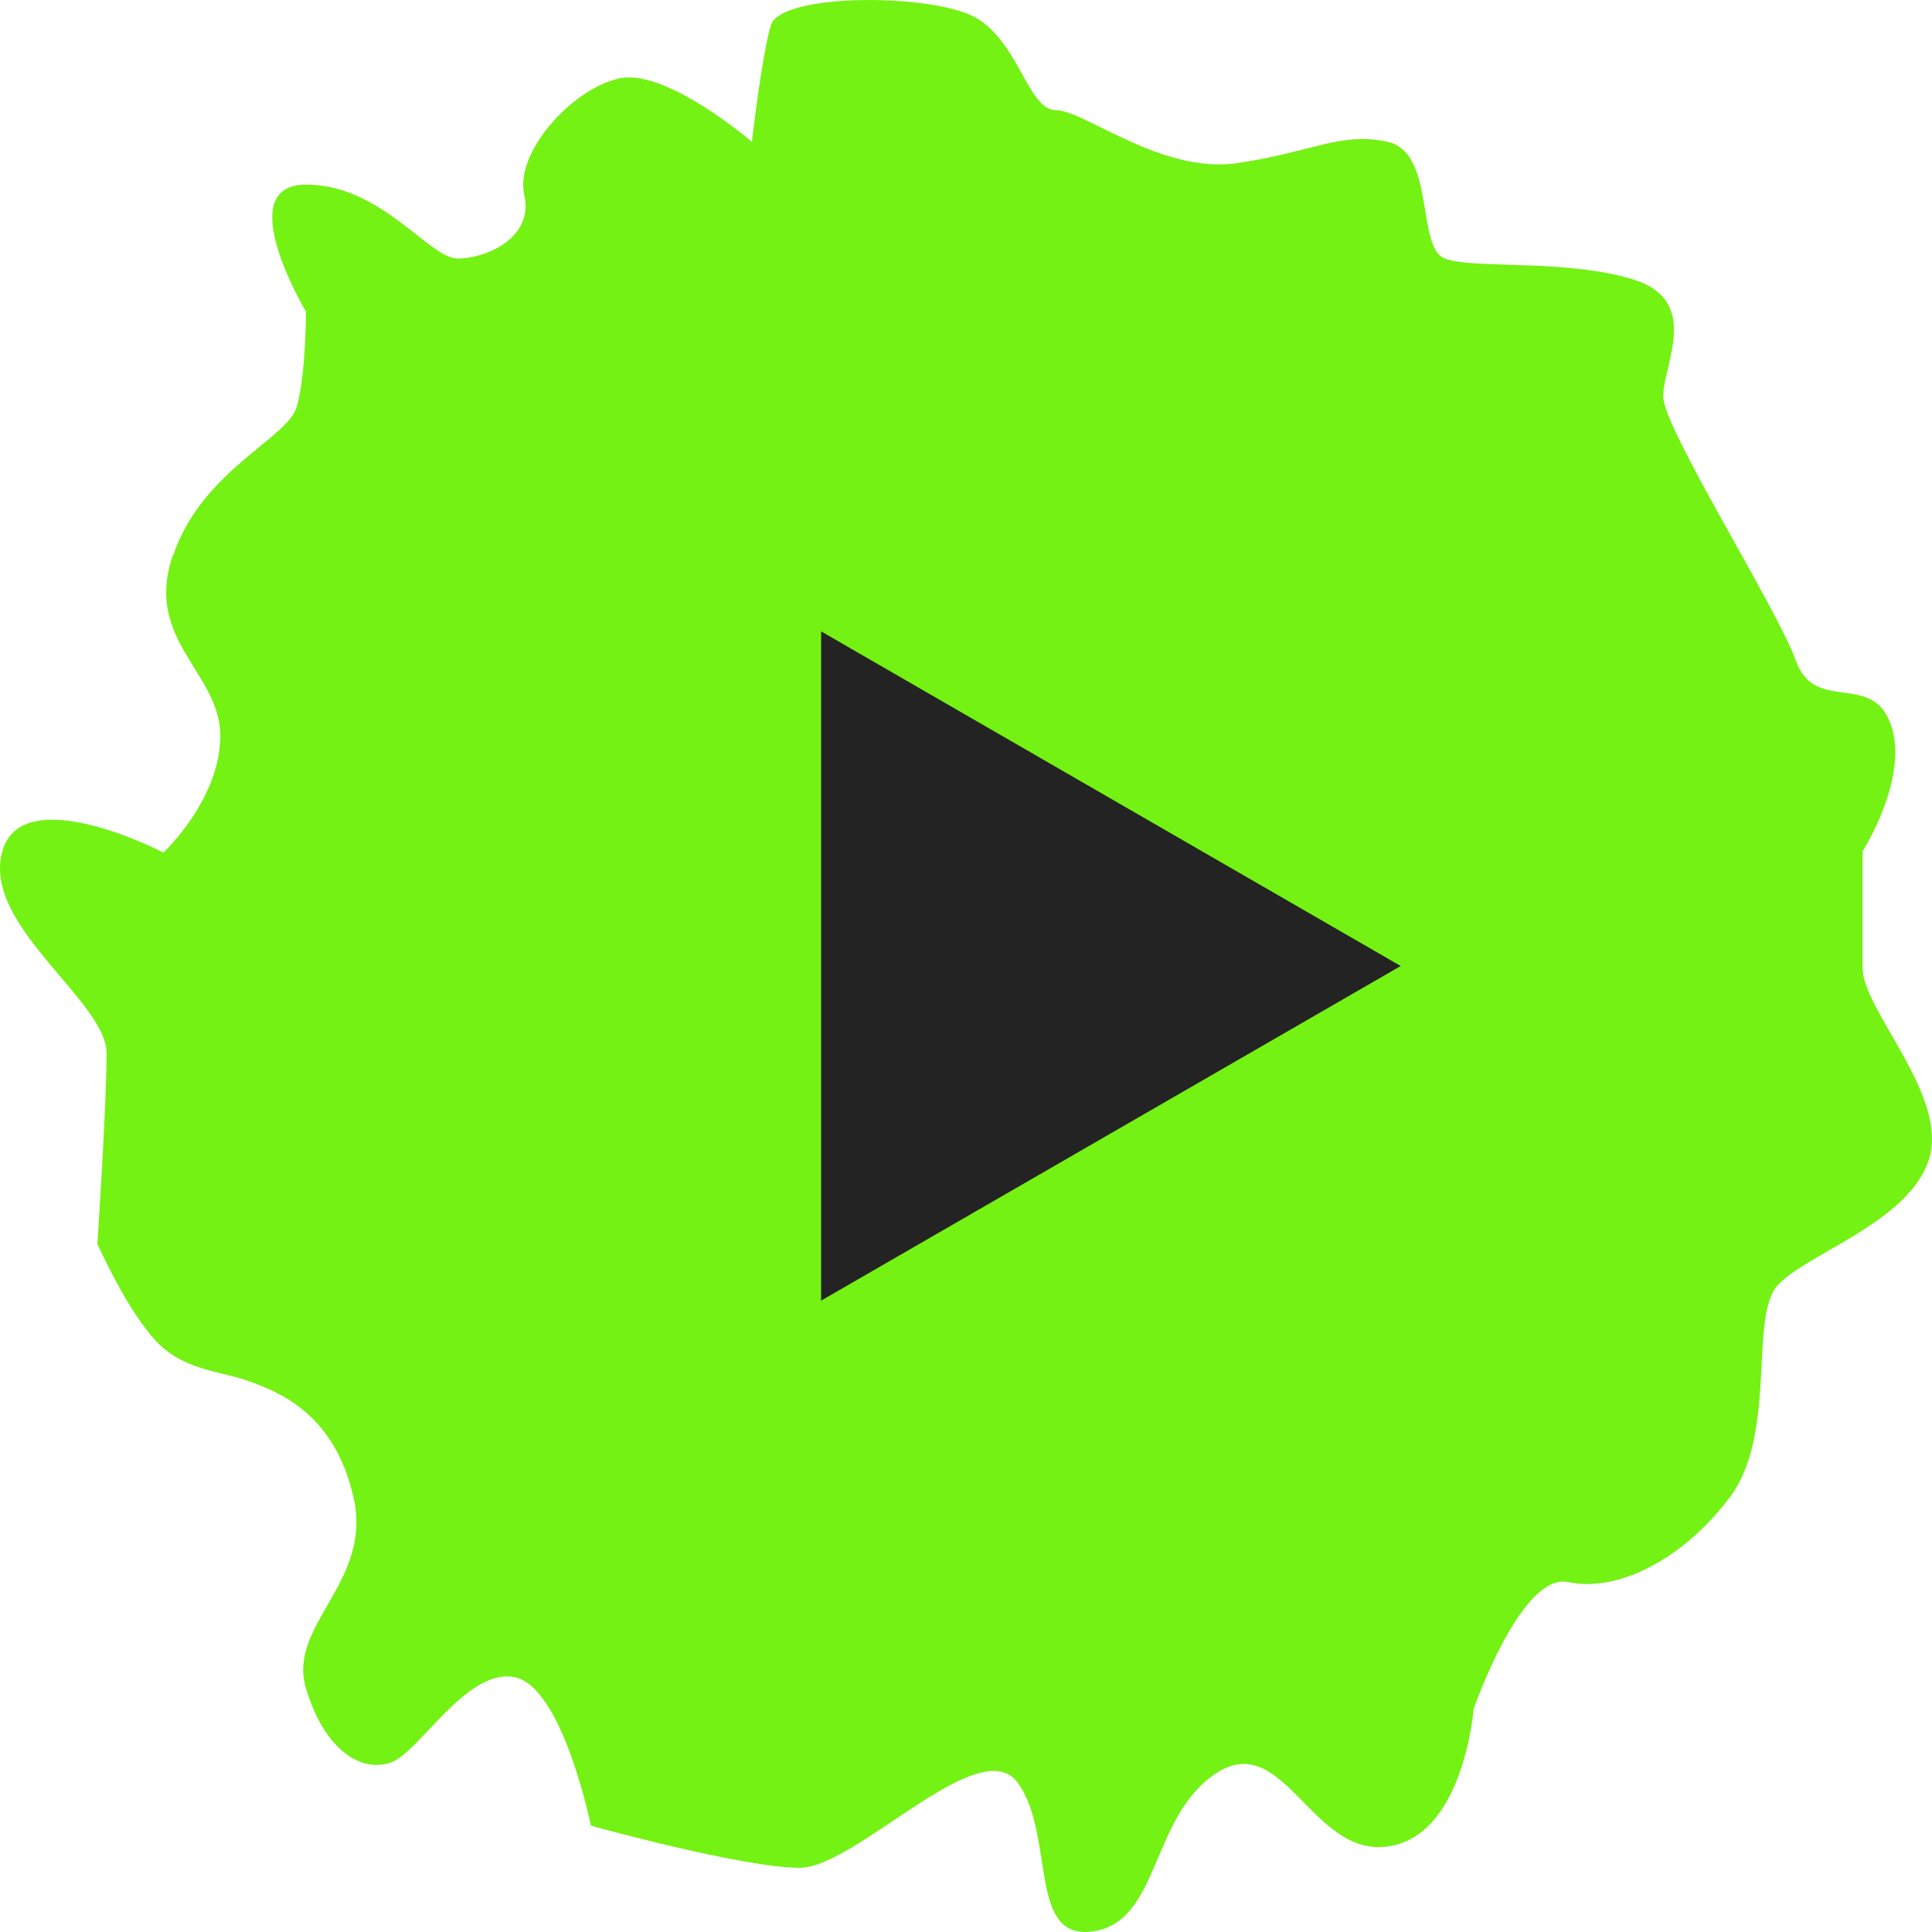 <?xml version="1.0" encoding="UTF-8"?>
<svg width="30" height="30" viewBox="0 0 30 30" fill="none" xmlns="http://www.w3.org/2000/svg">
<path d="M2.681 8.631C2.235 9.949 3.421 10.441 3.421 11.427C3.421 12.413 2.538 13.238 2.538 13.238C2.538 13.238 0.325 12.091 0.031 13.238C-0.264 14.385 1.655 15.542 1.655 16.357C1.655 17.172 1.512 19.315 1.512 19.315C1.512 19.315 1.949 20.3 2.395 20.794C2.832 21.286 3.43 21.286 3.867 21.448C4.314 21.609 5.197 21.941 5.491 23.258C5.786 24.576 4.456 25.23 4.751 26.216C5.045 27.202 5.634 27.534 6.08 27.363C6.518 27.202 7.258 25.884 7.999 26.045C8.739 26.206 9.176 28.349 9.176 28.349C9.176 28.349 11.532 29.003 12.415 29.003C13.299 29.003 15.217 26.87 15.806 27.685C16.395 28.51 15.949 30.15 16.984 29.989C18.019 29.828 17.867 28.178 18.902 27.524C19.937 26.87 20.375 28.842 21.552 28.671C22.73 28.51 22.882 26.538 22.882 26.538C22.882 26.538 23.622 24.405 24.354 24.567C25.095 24.728 26.121 24.235 26.861 23.249C27.602 22.263 27.156 20.452 27.602 19.959C28.048 19.466 29.663 18.973 29.957 17.987C30.252 17.002 28.922 15.684 28.922 15.03V13.219C28.922 13.219 29.654 12.072 29.36 11.247C29.065 10.422 28.182 11.086 27.887 10.261C27.593 9.437 25.826 6.65 25.826 6.157C25.826 5.664 26.415 4.678 25.38 4.346C24.345 4.014 22.873 4.185 22.436 4.014C21.989 3.853 22.293 2.374 21.552 2.203C20.812 2.042 20.375 2.365 19.197 2.535C18.019 2.696 16.841 1.711 16.395 1.711C15.949 1.711 15.806 0.563 15.066 0.232C14.325 -0.1 12.121 -0.1 11.969 0.393C11.826 0.886 11.675 2.203 11.675 2.203C11.675 2.203 10.345 1.056 9.614 1.218C8.882 1.379 7.99 2.365 8.141 3.028C8.293 3.692 7.553 4.014 7.106 4.014C6.66 4.014 5.929 2.867 4.751 2.867C3.573 2.867 4.751 4.839 4.751 4.839C4.751 4.839 4.751 5.825 4.608 6.318C4.465 6.811 3.136 7.304 2.69 8.621L2.681 8.631Z" fill="#74F213"/>
<path d="M21.75 15L12.75 20.196L12.75 9.804L21.75 15Z" fill="#232323"/>
</svg>
